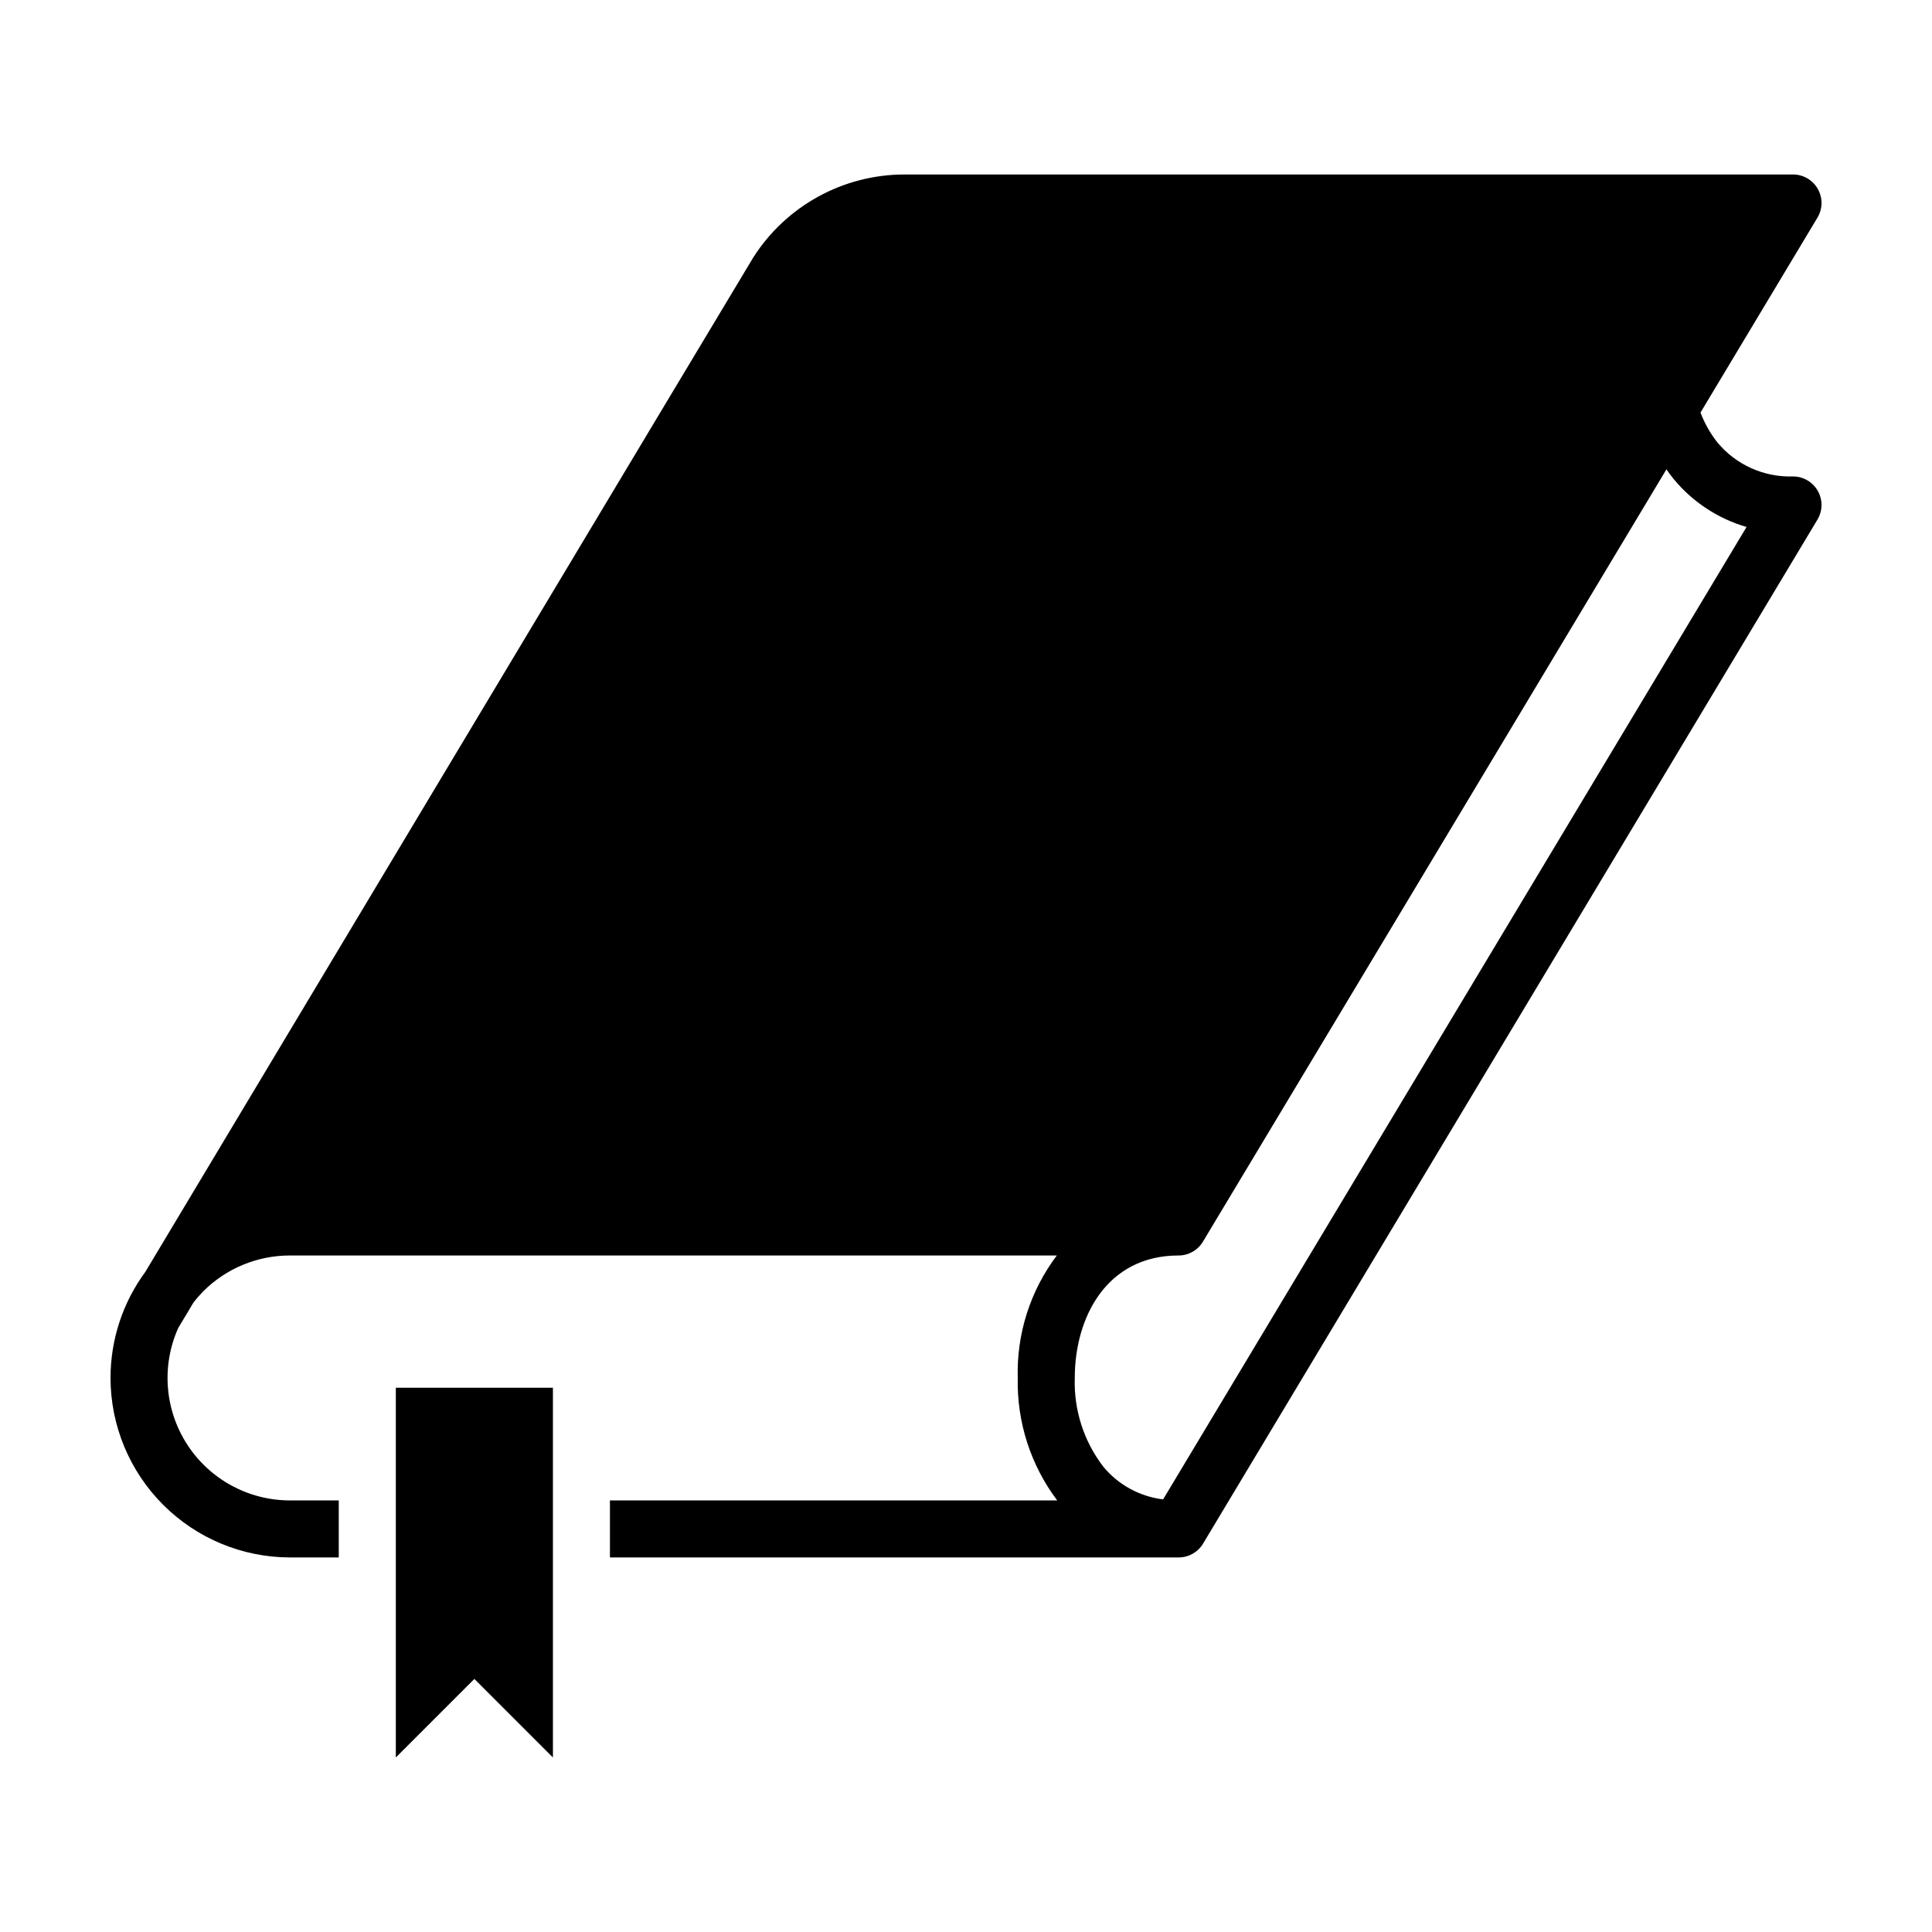 <?xml version="1.0" encoding="UTF-8"?>
<!-- The Best Svg Icon site in the world: iconSvg.co, Visit us! https://iconsvg.co -->
<svg fill="#000000" width="800px" height="800px" version="1.1" viewBox="144 144 512 512" xmlns="http://www.w3.org/2000/svg">
 <path d="m173.29 509.17c0.012 12.613 5.031 24.703 13.949 33.621s21.008 13.934 33.621 13.949h12.918v-15.113h-12.918c-11 0.004-21.254-5.566-27.238-14.797-5.984-9.23-6.883-20.867-2.383-30.906l4-6.68c0.812-1.062 1.691-2.074 2.625-3.031 6.098-6.094 14.375-9.512 22.996-9.496h203.21c-7.035 9.328-10.688 20.773-10.355 32.453-0.258 11.688 3.426 23.117 10.457 32.457h-118.53v15.113h150.71c2.652 0 5.113-1.391 6.477-3.668l162.81-271.36h0.004c1.402-2.336 1.438-5.242 0.098-7.613-1.344-2.371-3.856-3.836-6.578-3.832-7.688 0.238-15.059-3.066-19.992-8.965-1.906-2.406-3.434-5.094-4.519-7.969l30.992-51.652c1.402-2.332 1.438-5.242 0.098-7.609-1.344-2.371-3.856-3.836-6.578-3.832h-235.49c-16.223 0.016-31.316 8.301-40.039 21.98-0.051-0.031-161.11 268.83-161.11 268.83-6 8.145-9.238 17.996-9.23 28.113zm283.06-32.453c2.648-0.008 5.102-1.406 6.453-3.684 0.023 0.016 122.82-204.65 122.82-204.65 0.621 0.871 1.234 1.75 1.918 2.57h0.004c5.016 6.078 11.746 10.504 19.312 12.699l-154.62 257.7c-6.211-0.754-11.895-3.867-15.871-8.691-5.152-6.727-7.816-15.027-7.539-23.492 0-16.152 8.512-32.453 27.523-32.453zm-165.82 133.03-20.816-20.816-20.816 20.816v-97.977h41.633z"/>
</svg>
